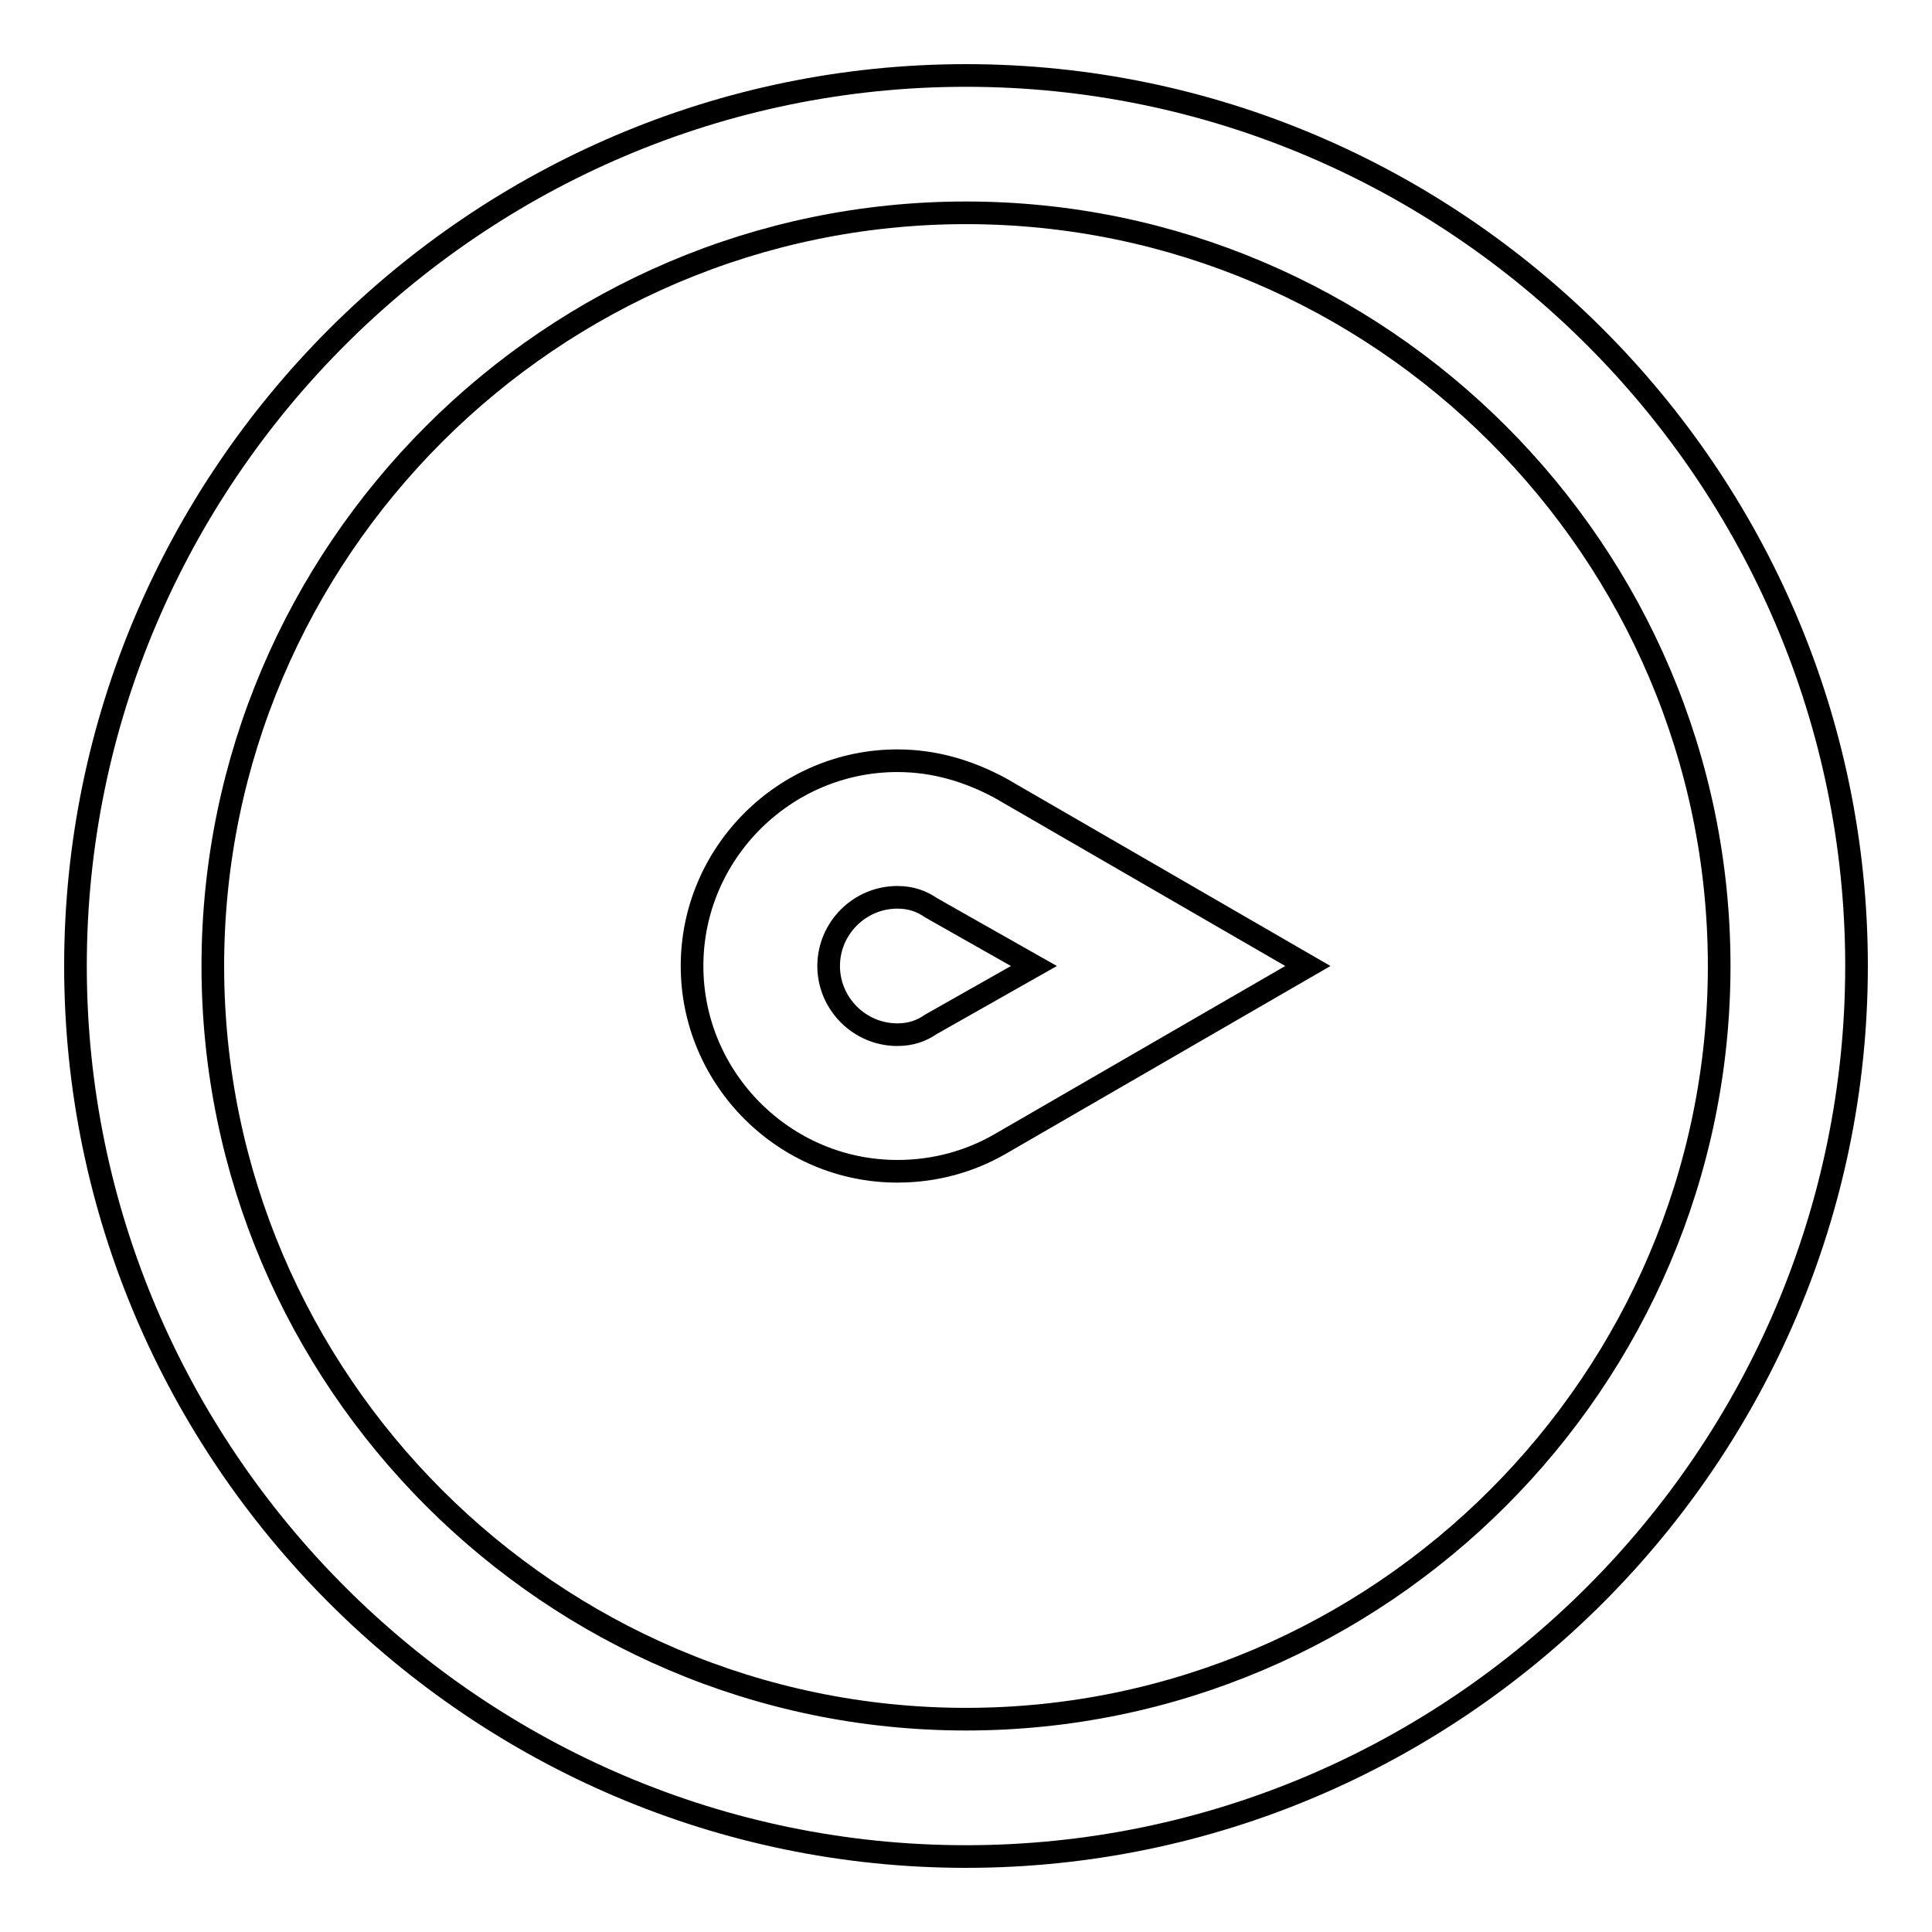 <?xml version="1.0" encoding="utf-8"?>
<!-- Svg Vector Icons : http://www.onlinewebfonts.com/icon -->
<!DOCTYPE svg PUBLIC "-//W3C//DTD SVG 1.1//EN" "http://www.w3.org/Graphics/SVG/1.1/DTD/svg11.dtd">
<svg version="1.1" xmlns="http://www.w3.org/2000/svg" xmlns:xlink="http://www.w3.org/1999/xlink" x="0px" y="0px" viewBox="0 0 256 256" enable-background="new 0 0 256 256" xml:space="preserve">
<g> <path stroke-width="3" fill-opacity="0" stroke="#000000"  d="M128,246c-64.9,0-118-53.1-118-118S63.1,10,128,10s118,53.1,118,118S192.9,246,128,246z M128,28.2 c-54.9,0-99.8,44.9-99.8,99.8c0,54.9,44.9,99.8,99.8,99.8c54.9,0,99.8-44.9,99.8-99.8C227.8,73.1,182.9,28.2,128,28.2z  M118.9,155.2c-15,0-27.2-12.3-27.2-27.2c0-15,12.3-27.2,27.2-27.2c5,0,9.5,1.4,13.6,3.6l40.8,23.6l-40.8,23.6 C128.5,153.9,123.9,155.2,118.9,155.2z M118.9,118.9c-5,0-9.1,4.1-9.1,9.1s4.1,9.1,9.1,9.1c1.8,0,3.2-0.5,4.5-1.4l13.6-7.7 l-13.6-7.7C122.1,119.4,120.7,118.9,118.9,118.9z"/></g>
</svg>